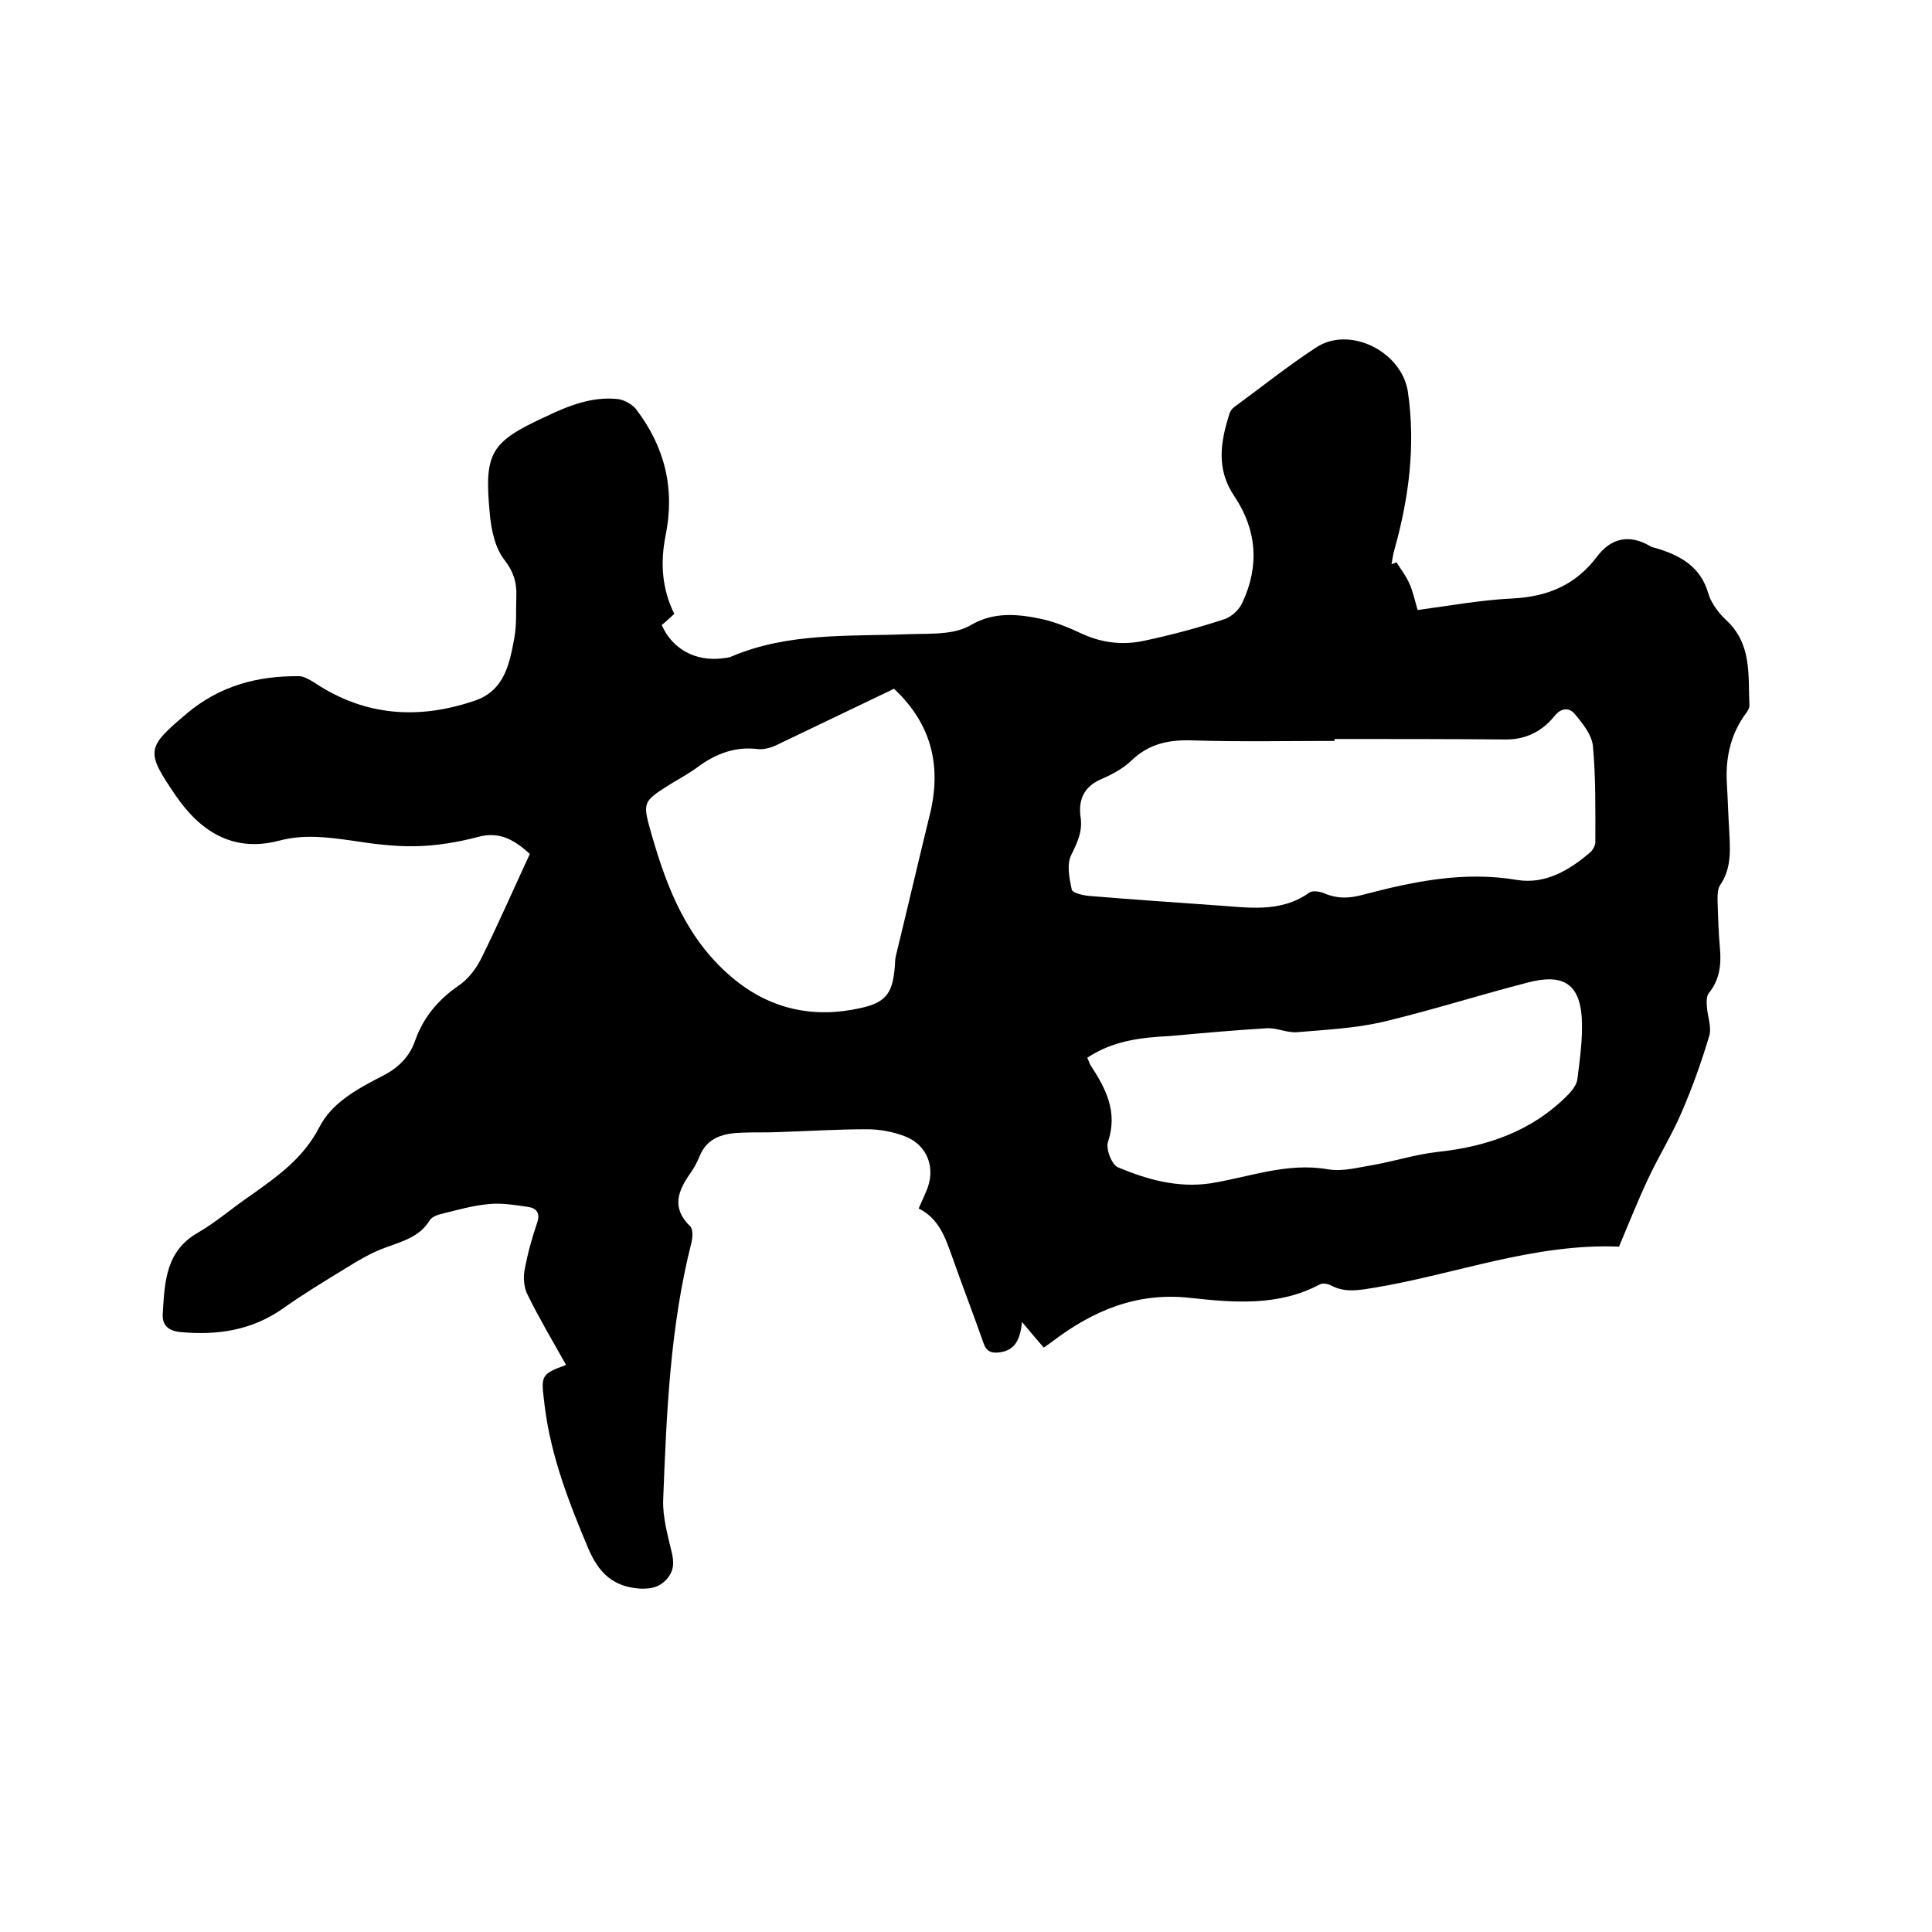 <svg enable-background="new 0 0 400 400" viewBox="0 0 400 400" xmlns="http://www.w3.org/2000/svg"><path d="m117.2 282.6c-2.8-5-5.6-9.7-8-14.6-.7-1.4-.9-3.4-.6-5 .6-3.3 1.5-6.6 2.6-9.8.7-2-.1-3-1.7-3.3-2.8-.4-5.7-.9-8.4-.6-3.2.3-6.4 1.2-9.6 2-.9.2-2 .6-2.5 1.3-2.1 3.5-5.7 4.4-9.2 5.7-2.8 1-5.5 2.6-8.1 4.2-4.4 2.7-8.9 5.4-13.1 8.4-6.4 4.5-13.5 5.6-21.1 4.9-2.6-.2-4-1.4-3.8-3.9.4-6.5.6-12.9 7.3-16.7 3.8-2.2 7.2-5.2 10.9-7.7 5.5-3.9 10.9-7.7 14.2-14.1 2.7-5.3 8.2-8.1 13.4-10.8 3.2-1.7 5.4-4 6.5-7.3 1.7-4.7 4.7-8.3 8.9-11.2 2.1-1.4 3.9-3.8 5-6.2 3.4-6.9 6.5-14 9.8-21.1-3.1-2.8-6.2-4.8-10.8-3.5-4.2 1.1-8.5 1.8-12.8 1.9-4.5.1-9-.5-13.5-1.2-5-.7-9.9-1.3-15 .1-9.4 2.4-16.2-2-21.3-9.5-6.2-9.1-6-9.8 2.4-16.9 6.8-5.7 14.6-7.8 23.2-7.7 1.1 0 2.3.8 3.3 1.4 10.4 6.9 21.5 7.6 33 3.7 6.3-2.1 7.3-7.7 8.3-13.1.5-2.8.3-5.7.4-8.6.1-2.7-.5-4.9-2.4-7.4-2-2.5-2.8-6.3-3.1-9.7-1.2-12.7.2-14.8 11.7-20.1 4.6-2.2 9.4-4.1 14.6-3.6 1.4.1 3 1 3.9 2 6 7.8 8.2 16.5 6.2 26.3-1.1 5.5-.8 10.9 1.8 16.2-.9.8-1.7 1.6-2.6 2.3 2.2 5 7 7.6 12.6 6.9.6-.1 1.3-.1 1.9-.4 11.8-5 24.3-4.1 36.6-4.6 2.5-.1 5.1 0 7.6-.3 1.9-.2 3.9-.7 5.5-1.7 4.6-2.6 9.4-2.2 14.2-1.2 2.9.6 5.8 1.8 8.6 3.1 4.1 1.9 8.4 2.4 12.7 1.5 5.7-1.2 11.3-2.7 16.8-4.5 1.5-.5 3.1-2 3.7-3.4 3.6-7.6 3-15.1-1.6-22-3.9-5.7-2.9-11.4-1-17.3.2-.5.5-.9.9-1.2 5.6-4.1 11.1-8.5 16.9-12.3 7-4.7 17.9.8 19.1 9.2 1.6 11.1.2 21.9-2.8 32.6-.3 1-.4 2-.6 3 .3-.1.7-.2 1-.4.9 1.4 1.9 2.7 2.6 4.2.8 1.7 1.2 3.6 1.8 5.7 6.7-.9 13.2-2.1 19.8-2.4 7.2-.4 12.9-2.8 17.3-8.6 2.9-3.9 6.7-4.8 11.1-2.2.4.2.8.3 1.2.4 5 1.5 9.2 3.8 10.8 9.4.6 2 2.1 4 3.7 5.5 5.4 5 4.5 11.5 4.8 17.7 0 .5-.4 1.2-.8 1.7-3 4.1-4.1 8.8-3.9 13.8.2 3.4.3 6.8.5 10.1.2 4 .6 8-1.9 11.6-.5.8-.5 2-.5 3 .1 3.4.2 6.8.5 10.1.3 3.4-.1 6.5-2.3 9.2-.5.6-.5 1.9-.4 2.8.1 2 1 4.2.5 6-1.6 5.4-3.5 10.7-5.7 15.8-2 4.7-4.8 9.2-7 13.9s-4.1 9.5-6 14c-17.6-.7-33.8 5.7-50.6 8.5-3.1.5-6 1.1-8.9-.4-.7-.4-1.8-.6-2.4-.3-8.6 4.6-17.9 3.8-27 2.8-11-1.2-20.1 2.7-28.5 9.1-.5.4-1 .7-1.7 1.2-1.3-1.5-2.6-3-4.5-5.3-.4 3.9-1.6 5.9-4.7 6.3-1.7.2-2.7-.2-3.3-2-2.1-6-4.4-11.9-6.5-17.9-1.4-3.9-2.7-7.8-6.9-9.9.6-1.3 1-2.3 1.5-3.4 2.2-4.8.4-9.8-4.5-11.6-2.4-.9-5.1-1.4-7.7-1.4-6.2 0-12.5.4-18.7.6-2.3.1-4.6 0-7 .1-3.9.1-7.4.9-9 5-.5 1.2-1.1 2.3-1.8 3.3-2.6 3.7-4.1 7.2-.1 11.1.6.6.5 2.2.3 3.2-4.5 17.6-5.2 35.6-5.9 53.5-.1 3.5.9 7.1 1.7 10.5.6 2.3.6 4.1-1 5.9-1.6 1.7-3.3 2-5.6 1.9-5.6-.4-8.5-3.4-10.6-8.3-4-9.5-7.7-19-9-29.3-.1-.5-.1-1.1-.2-1.6-.6-4.9-.4-5.3 4.6-7.1zm159.1-129.6v.4c-9.7 0-19.5.2-29.2-.1-5-.2-9.2.6-13 4.3-1.8 1.7-4.2 2.9-6.5 3.9-3.4 1.6-4.3 4.4-3.9 7.5.5 3.1-.6 5.3-1.9 8-1 1.9-.4 4.9.1 7.2.2.7 2.4 1.2 3.7 1.3 8.5.7 17.1 1.3 25.6 1.9 6.8.4 13.7 1.8 19.9-2.6.7-.5 2.3-.2 3.2.2 2.6 1.1 5 1 7.7.3 10.6-2.8 21.1-5 32.2-3.1 5.7.9 10.7-2 15-5.7.6-.5 1.2-1.6 1.1-2.4 0-6.5.1-13.1-.5-19.6-.2-2.3-2.1-4.7-3.7-6.6-1.1-1.4-2.8-1.5-4.3.4-2.5 3.1-5.9 4.8-9.9 4.8-11.7-.1-23.7-.1-35.6-.1zm-51.2 66c.3.6.4 1 .6 1.4 3.2 4.9 5.8 9.7 3.7 16-.5 1.5.8 4.8 2.1 5.3 6 2.5 12.3 4.3 19.1 3.3 8.1-1.3 15.9-4.4 24.4-2.9 3 .5 6.2-.4 9.3-.9 4.5-.8 8.8-2.2 13.3-2.7 10.3-1.1 19.6-4.3 27-11.8.9-.9 1.9-2.2 2-3.4.5-4.1 1.1-8.2.9-12.3-.4-7.9-4.5-9.3-11.1-7.6-10.1 2.6-20.1 5.8-30.2 8.2-5.7 1.3-11.7 1.6-17.6 2.1-2.1.2-4.4-1-6.5-.8-6.6.4-13.3 1-19.9 1.6-5.8.3-11.7.9-17.1 4.5zm-40-76.4c-8.2 3.9-16.2 7.8-24.2 11.6-1.2.6-2.7 1-3.9.9-4.7-.6-8.7.9-12.4 3.6-1.7 1.3-3.6 2.3-5.4 3.4-6.4 4-6.2 3.9-4.2 11 3.2 11.1 7.4 21.6 16.6 29.3 7.8 6.6 16.9 8.5 26.6 6.3 5.5-1.2 6.7-3.3 7.1-9.1 0-.7.1-1.5.3-2.2 2.3-9.4 4.5-18.9 6.8-28.3 2.6-10.1.7-19-7.3-26.5z"/></svg>